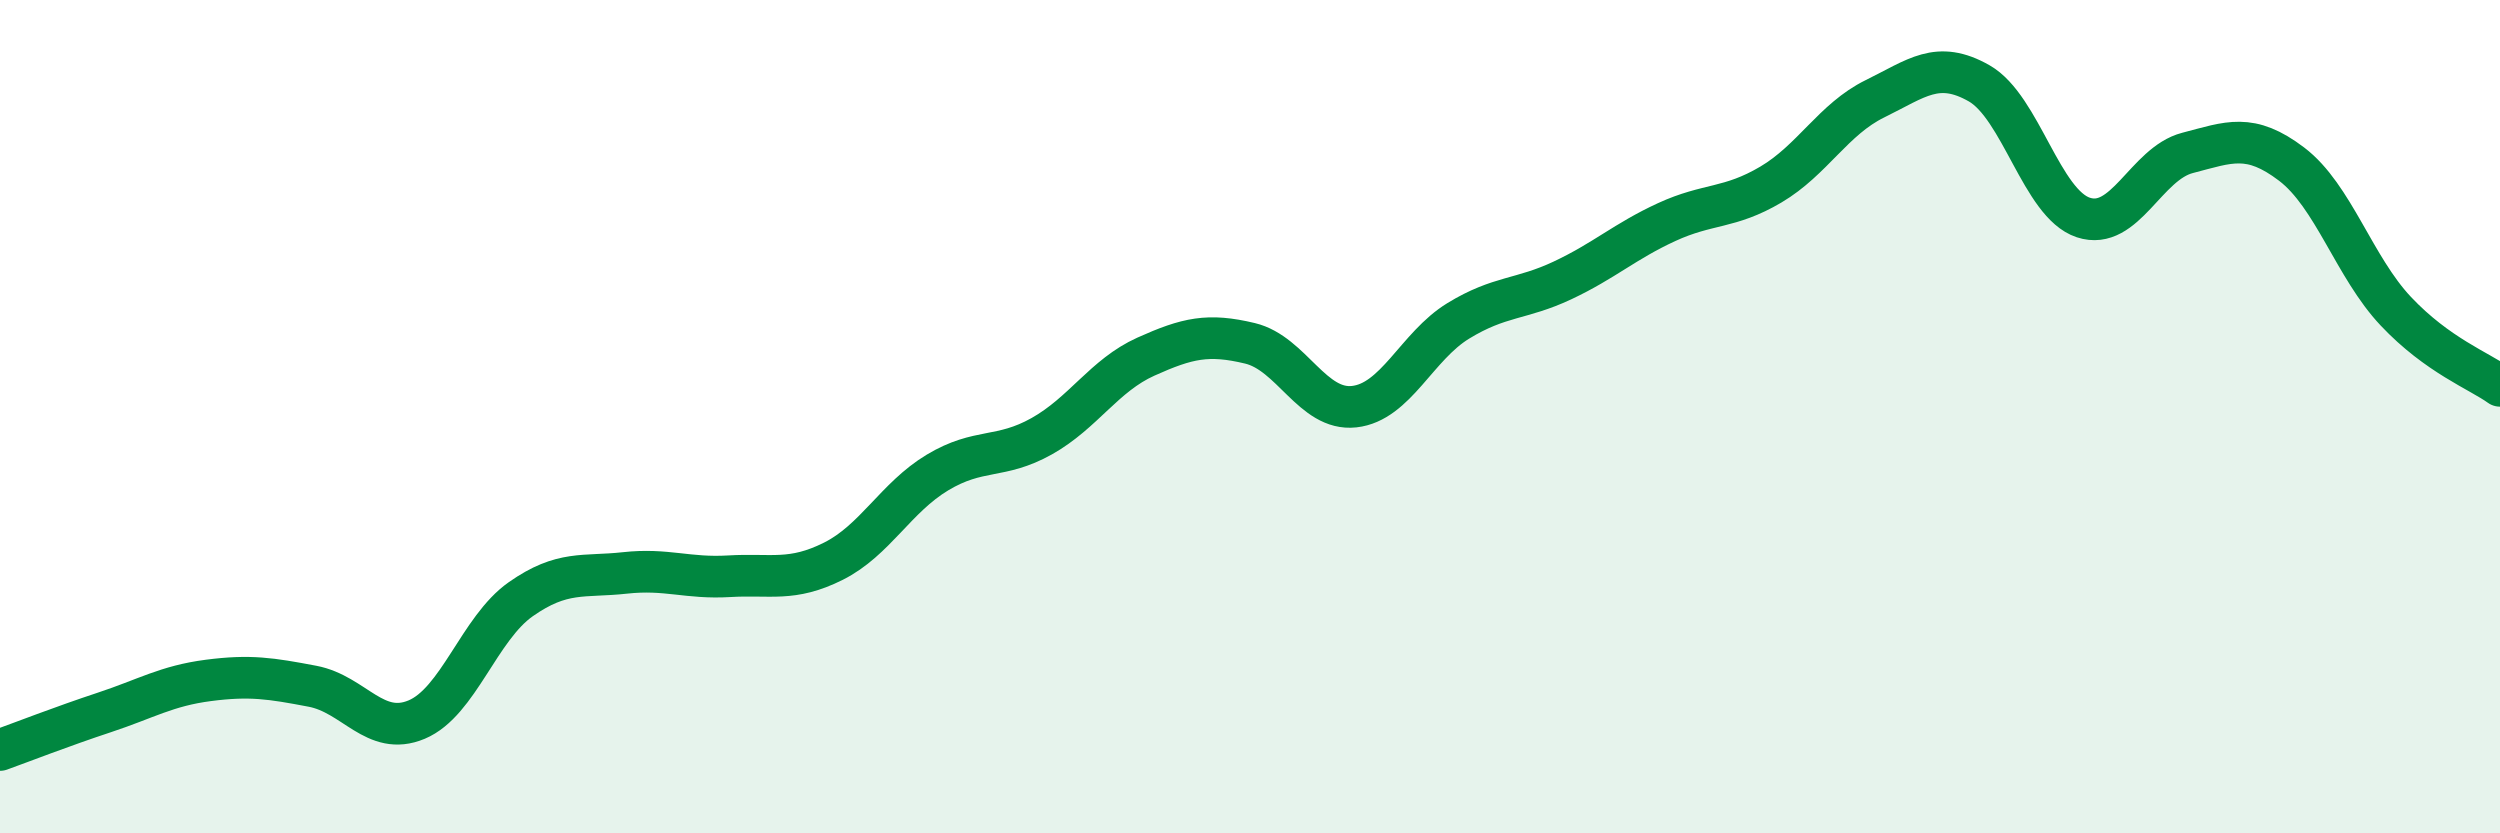 
    <svg width="60" height="20" viewBox="0 0 60 20" xmlns="http://www.w3.org/2000/svg">
      <path
        d="M 0,18 C 0.5,17.82 1.5,17.43 2.5,17.1 C 3.5,16.77 4,16.46 5,16.33 C 6,16.2 6.5,16.28 7.5,16.47 C 8.5,16.66 9,17.69 10,17.27 C 11,16.85 11.5,15.08 12.5,14.38 C 13.5,13.68 14,13.86 15,13.75 C 16,13.64 16.5,13.89 17.5,13.83 C 18.5,13.77 19,13.97 20,13.47 C 21,12.97 21.5,11.94 22.5,11.34 C 23.5,10.74 24,11.03 25,10.47 C 26,9.91 26.5,9.01 27.5,8.56 C 28.5,8.11 29,8 30,8.24 C 31,8.48 31.5,9.87 32.5,9.76 C 33.5,9.65 34,8.31 35,7.7 C 36,7.09 36.5,7.2 37.5,6.73 C 38.5,6.26 39,5.79 40,5.33 C 41,4.87 41.5,5.02 42.5,4.43 C 43.5,3.84 44,2.86 45,2.37 C 46,1.88 46.5,1.43 47.5,2 C 48.5,2.57 49,4.89 50,5.22 C 51,5.55 51.5,3.93 52.5,3.67 C 53.5,3.41 54,3.18 55,3.94 C 56,4.7 56.5,6.41 57.5,7.47 C 58.5,8.53 59.5,8.9 60,9.26L60 20L0 20Z"
        fill="#008740"
        opacity="0.1"
        stroke-linecap="round"
        stroke-linejoin="round"
      />
      <path
        d="M 0,18 C 0.5,17.82 1.5,17.43 2.5,17.1 C 3.5,16.77 4,16.46 5,16.33 C 6,16.2 6.5,16.28 7.5,16.47 C 8.5,16.66 9,17.69 10,17.27 C 11,16.85 11.5,15.08 12.5,14.38 C 13.5,13.68 14,13.86 15,13.75 C 16,13.64 16.5,13.89 17.5,13.83 C 18.5,13.77 19,13.97 20,13.47 C 21,12.97 21.5,11.94 22.5,11.34 C 23.5,10.74 24,11.03 25,10.47 C 26,9.91 26.5,9.01 27.5,8.56 C 28.5,8.11 29,8 30,8.24 C 31,8.48 31.5,9.87 32.5,9.76 C 33.5,9.65 34,8.31 35,7.7 C 36,7.09 36.5,7.2 37.5,6.73 C 38.5,6.26 39,5.79 40,5.33 C 41,4.87 41.5,5.02 42.5,4.43 C 43.5,3.84 44,2.86 45,2.37 C 46,1.88 46.5,1.43 47.5,2 C 48.5,2.57 49,4.89 50,5.22 C 51,5.55 51.5,3.93 52.5,3.67 C 53.5,3.41 54,3.18 55,3.94 C 56,4.7 56.5,6.41 57.5,7.47 C 58.5,8.53 59.5,8.9 60,9.26"
        stroke="#008740"
        stroke-width="1"
        fill="none"
        stroke-linecap="round"
        stroke-linejoin="round"
      />
    </svg>
  